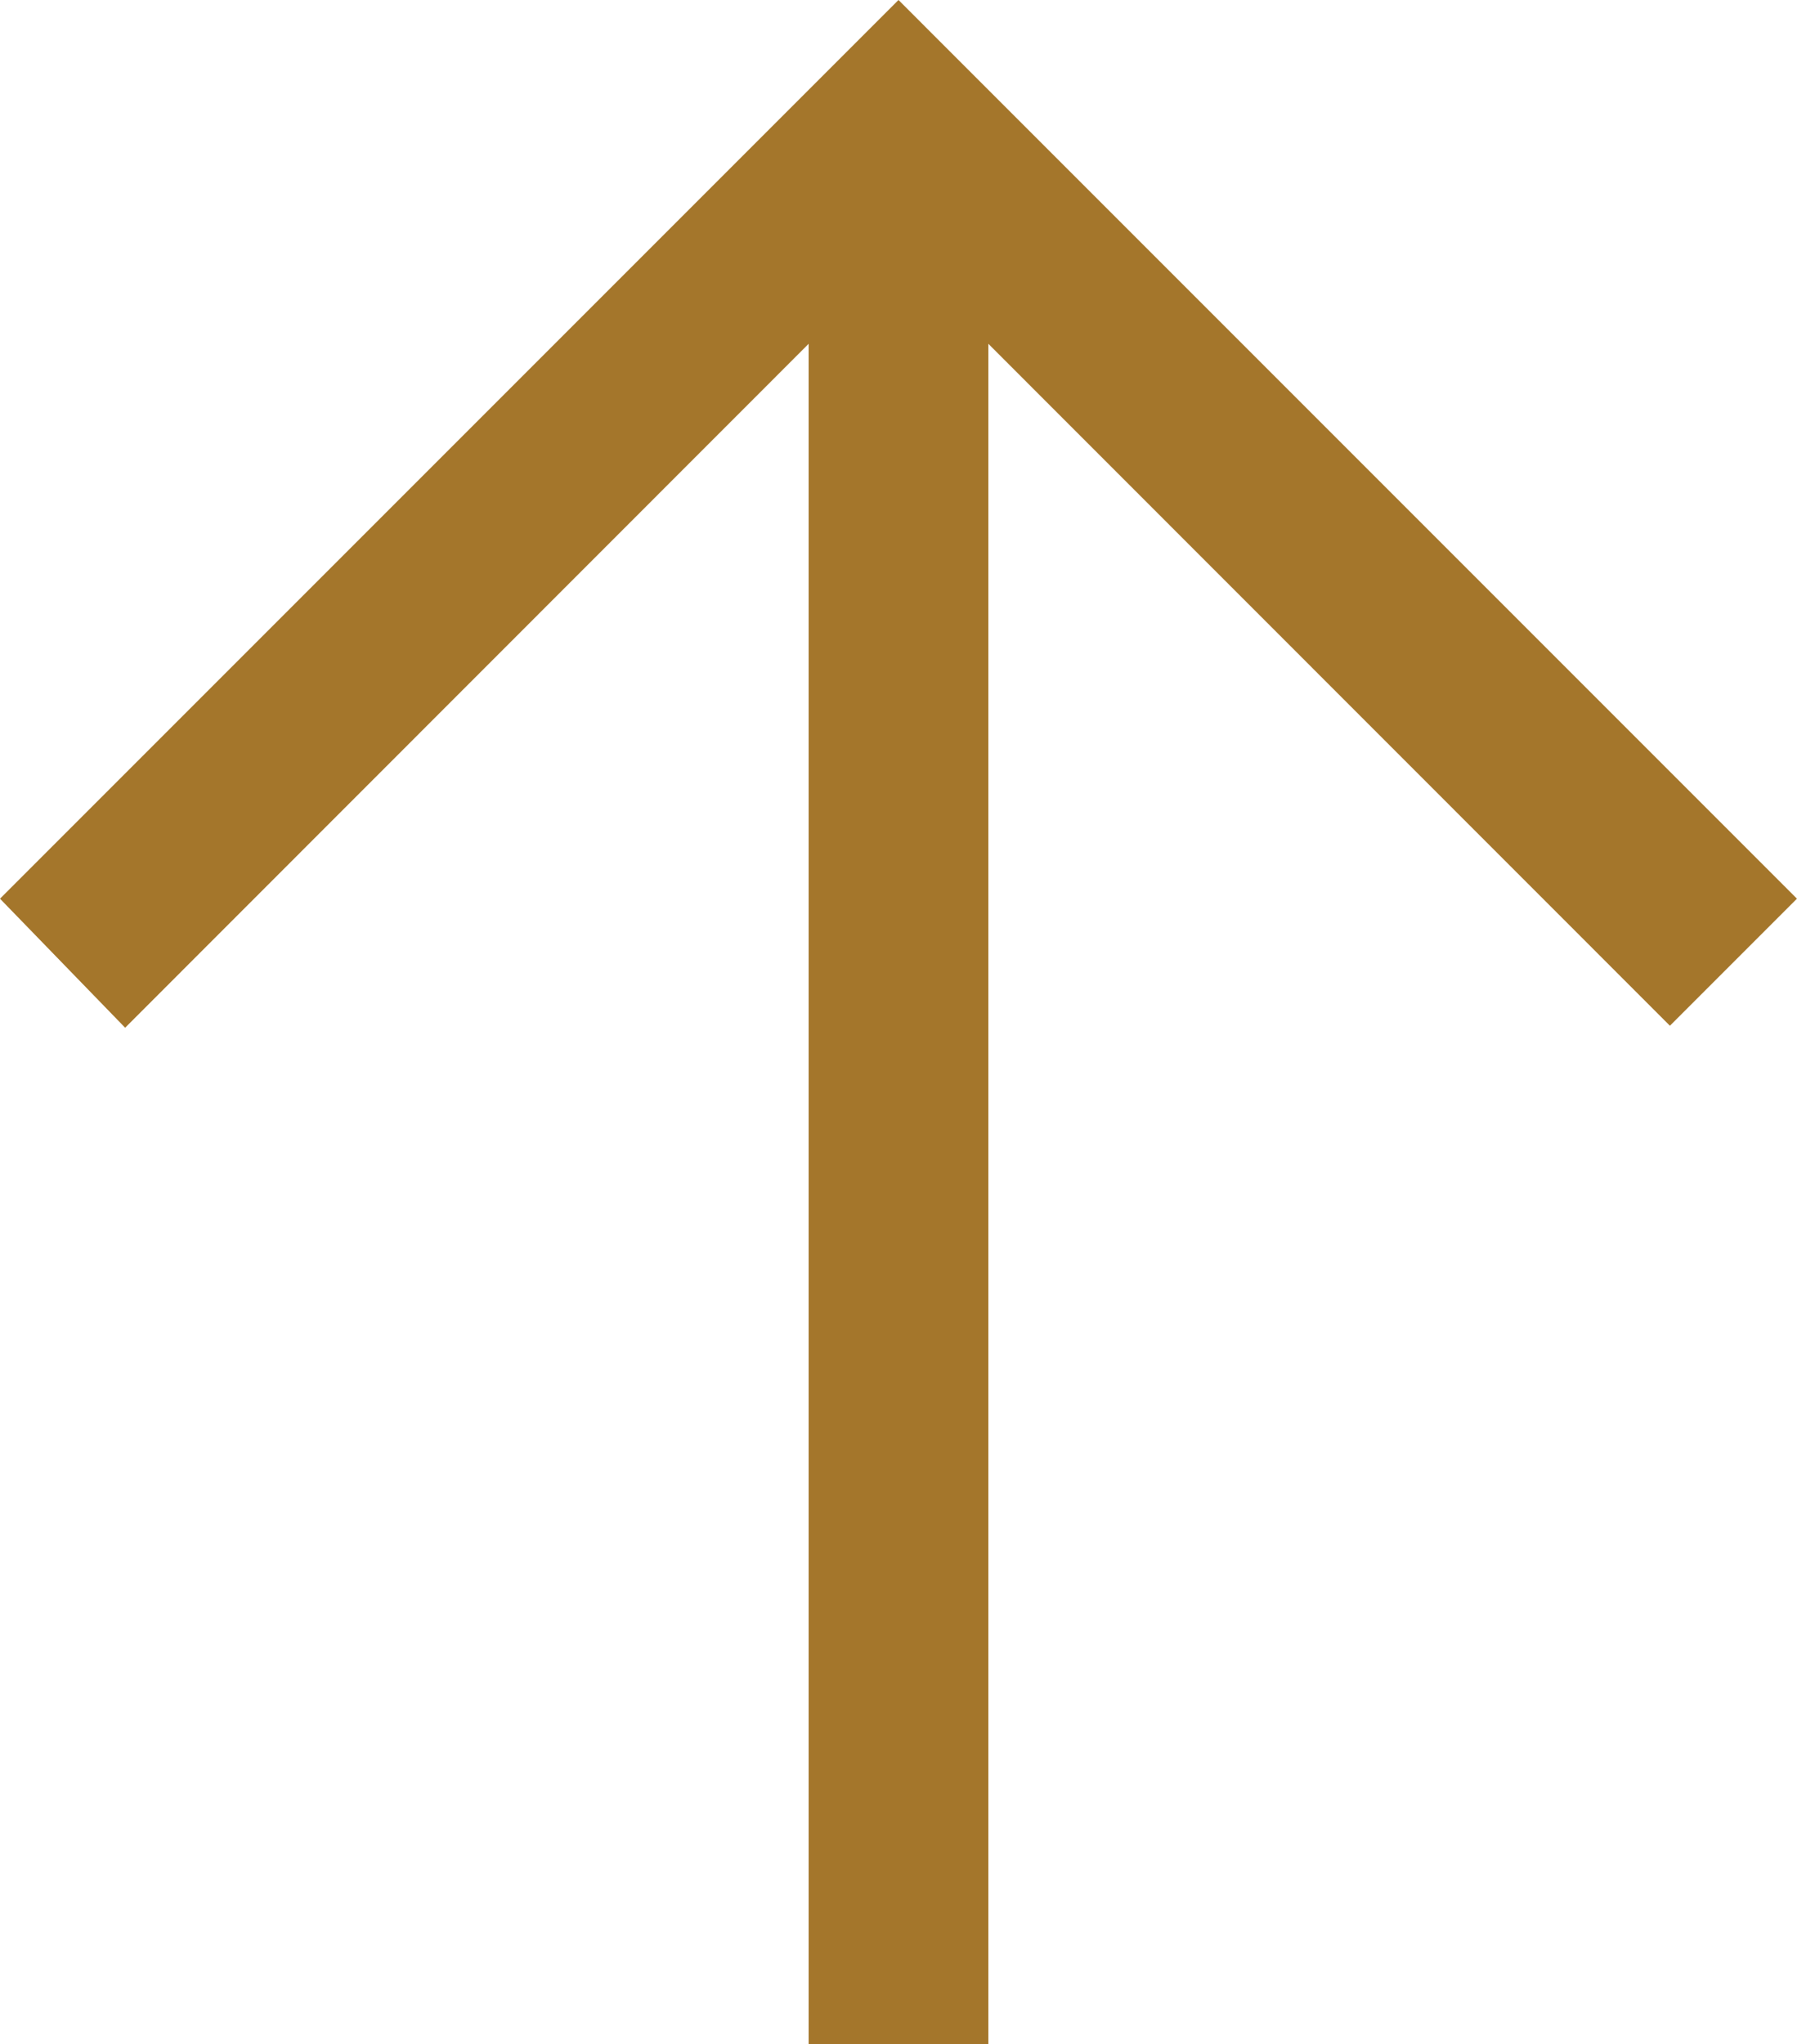 <svg xmlns="http://www.w3.org/2000/svg" width="39.158" height="44.538" viewBox="0 0 39.158 44.538"><path d="M22.211,0,19.4,2.727,34.3,17.621H-2.748v3.916H34.3L19.443,36.389l2.768,2.768L41.79,19.579,22.211,0" transform="translate(0 41.79) rotate(-90)" fill="#a4762b"/></svg>